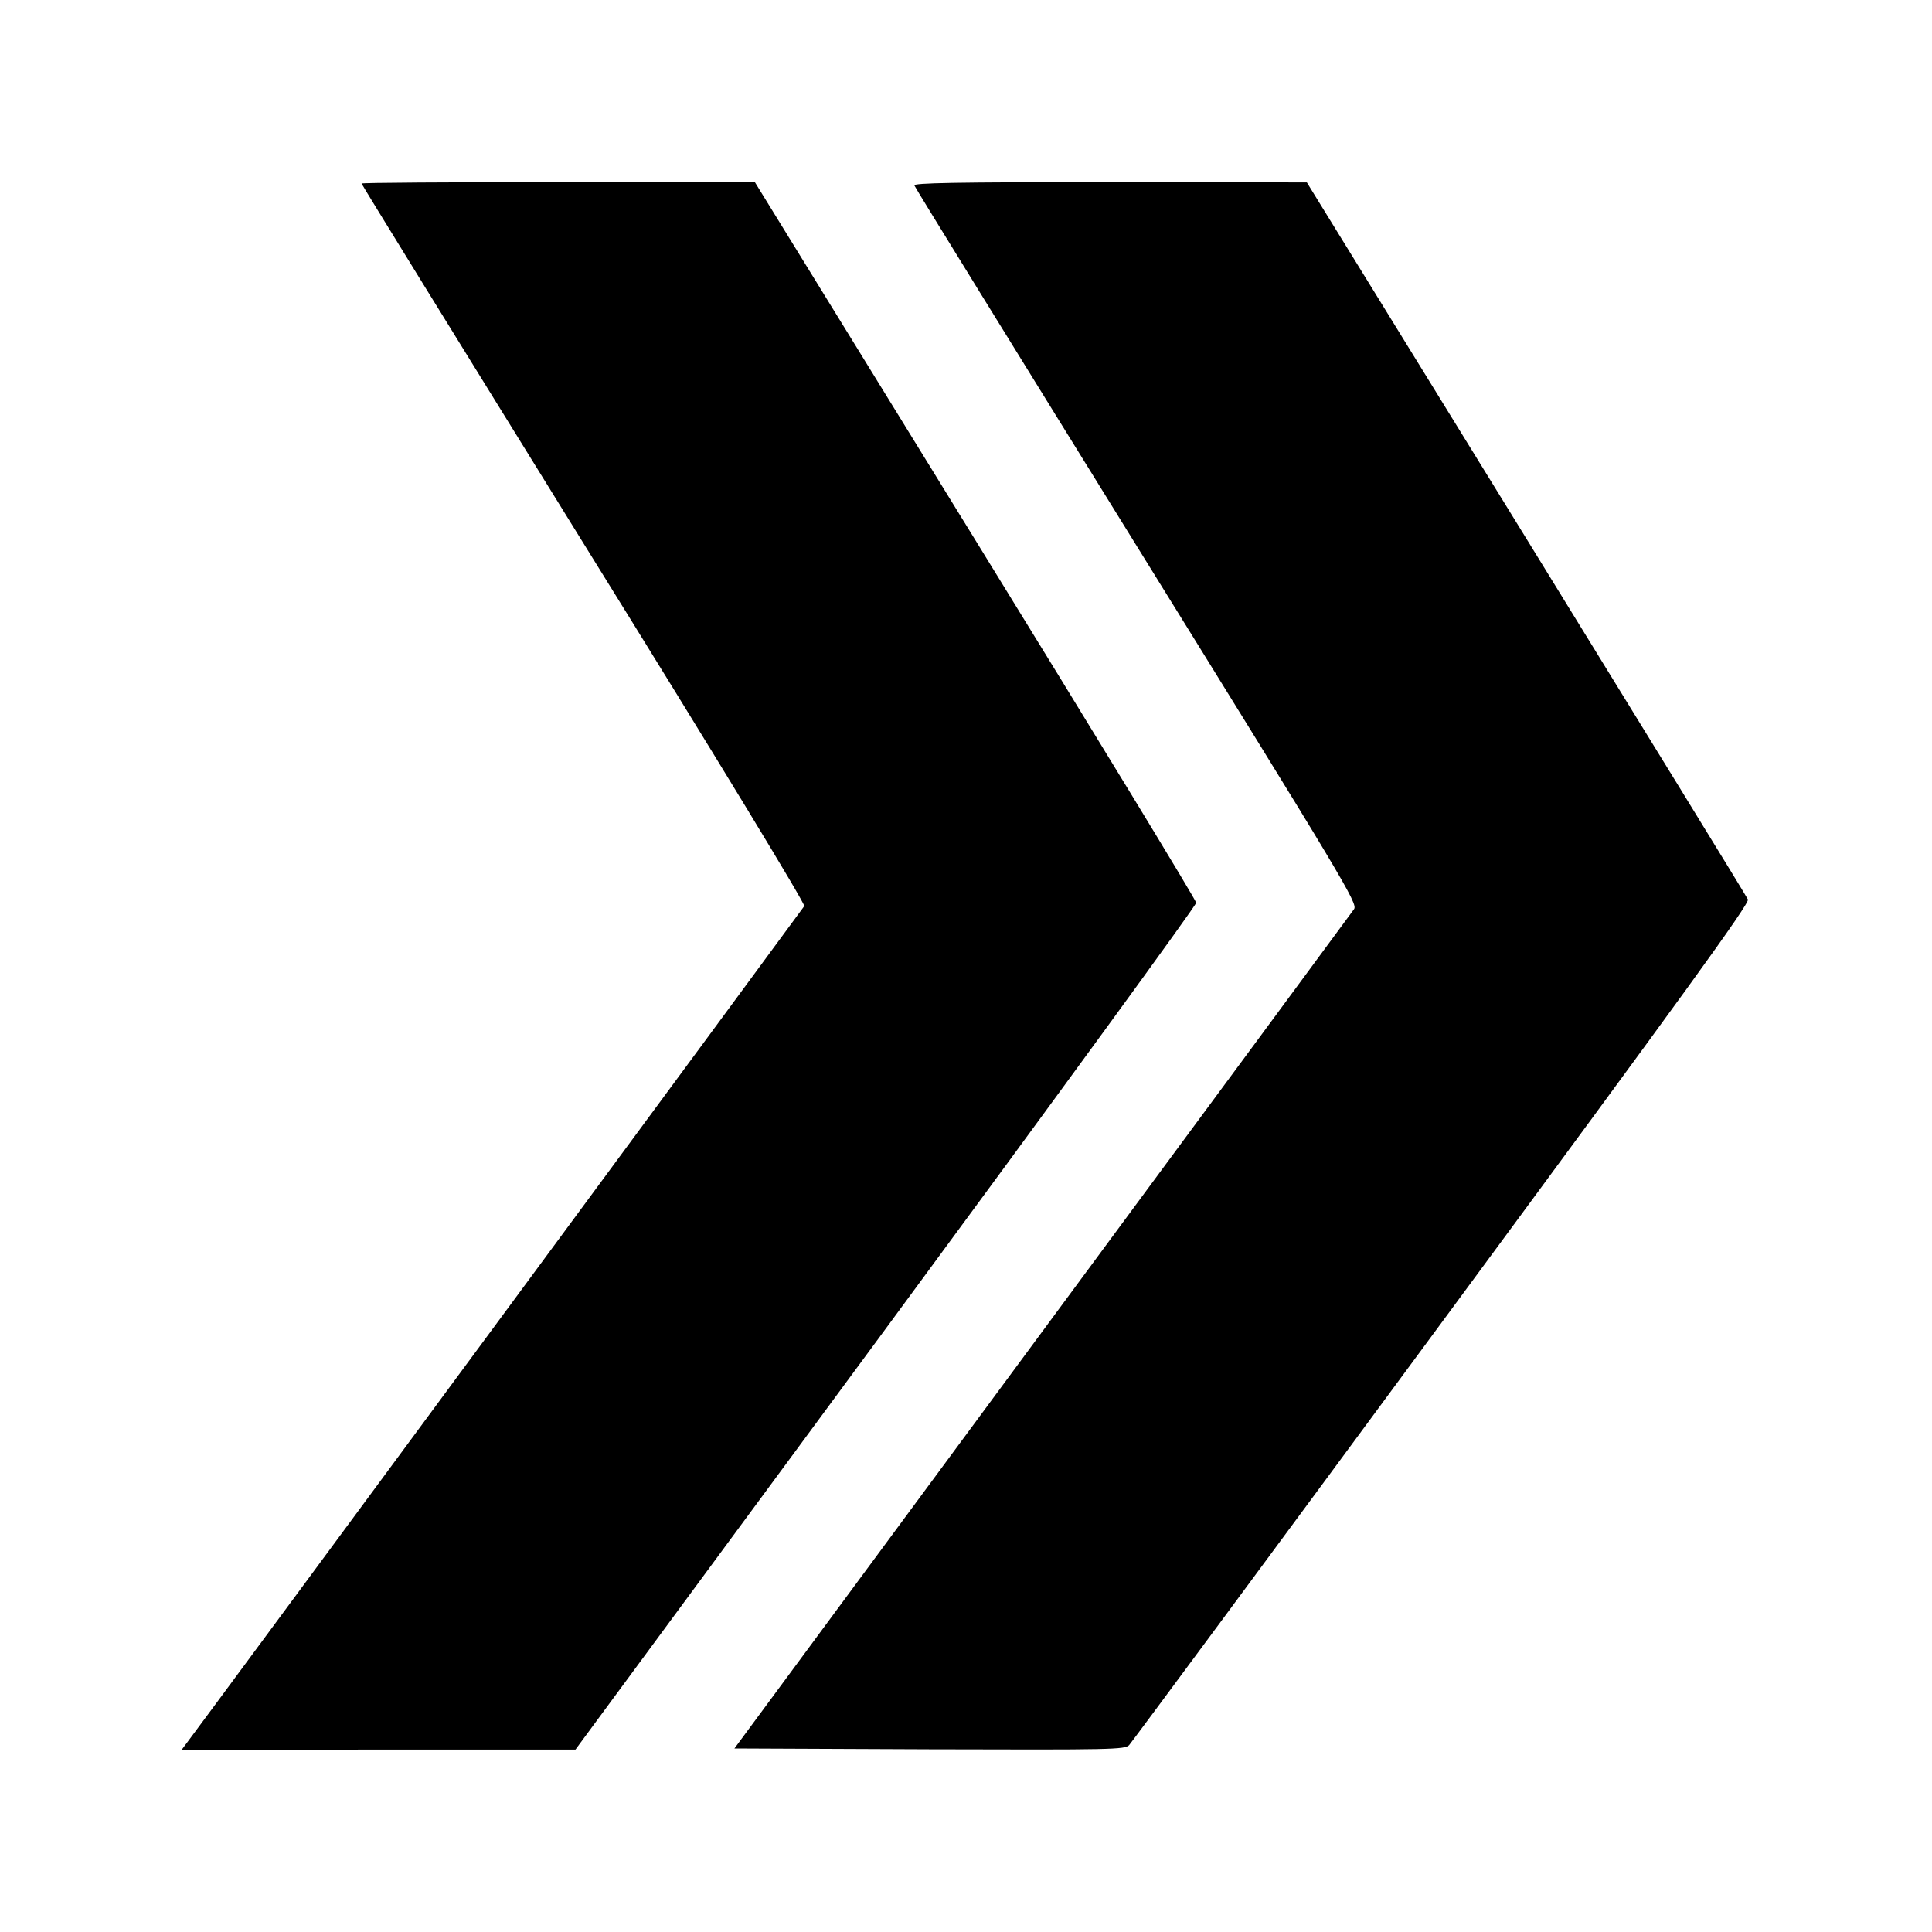 <?xml version="1.0" standalone="no"?>
<!DOCTYPE svg PUBLIC "-//W3C//DTD SVG 20010904//EN"
 "http://www.w3.org/TR/2001/REC-SVG-20010904/DTD/svg10.dtd">
<svg version="1.0" xmlns="http://www.w3.org/2000/svg"
 width="700pt" height="700pt" viewBox="0 0 700 700"
 preserveAspectRatio="xMidYMid meet">
<g transform="translate(0,700) scale(0.1,-0.1)"
fill="#000000" stroke="none">
<path d="M1310 6335 c0 -3 362 -590 805 -1305 494 -796 803 -1305 799 -1313
-7 -11 -2177 -2953 -2232 -3025 l-24 -32 713 1 714 0 1125 1526 c619 840 1125
1534 1124 1542 0 9 -360 600 -800 1314 l-799 1297 -712 0 c-392 0 -713 -2
-713 -5z"/>
<path d="M3313 6328 c2 -7 365 -595 806 -1307 755 -1218 801 -1295 787 -1315
-8 -11 -516 -700 -1130 -1531 l-1115 -1510 707 -3 c663 -2 707 -1 723 15 9 10
519 699 1133 1532 871 1181 1116 1518 1109 1532 -4 10 -366 598 -803 1308
l-795 1290 -714 1 c-566 0 -712 -3 -708 -12z"/>
</g>
</svg>
